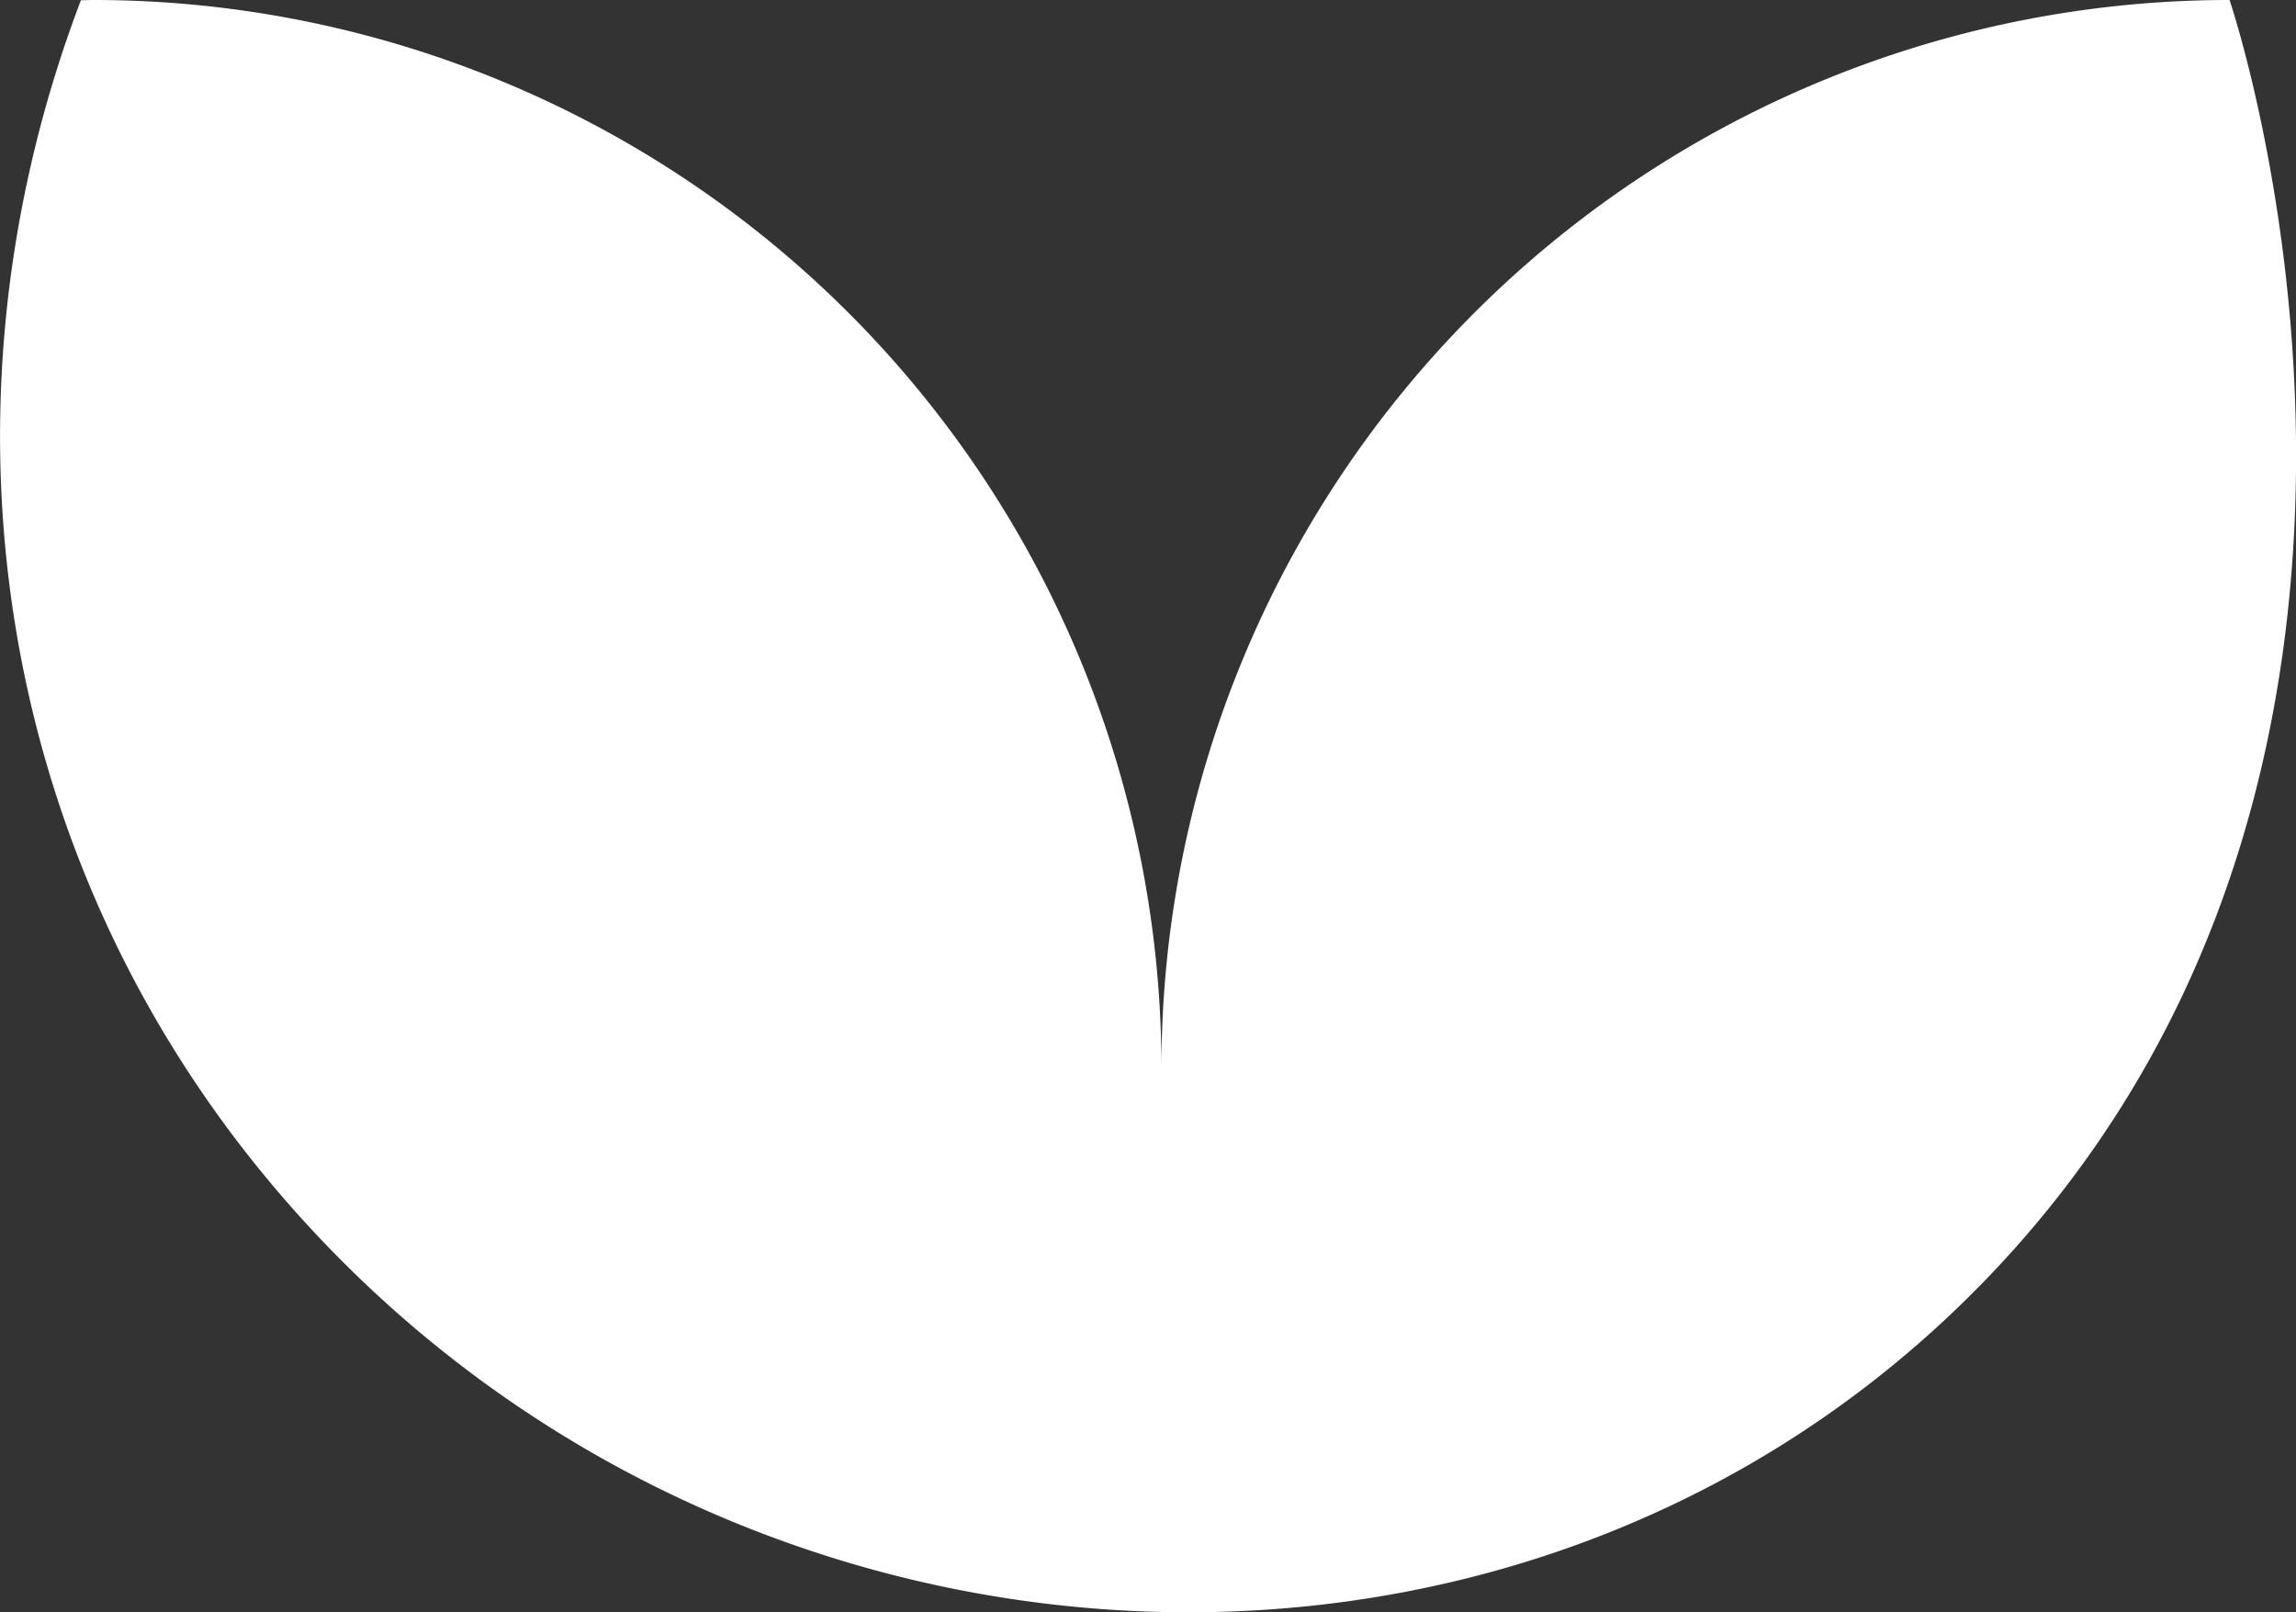 <?xml version="1.0" encoding="UTF-8"?> <svg xmlns="http://www.w3.org/2000/svg" width="198.191" height="139.155" viewBox="0 0 198.191 139.155"><rect x="0" y="0" width="198.191" height="139.155" fill="#333333" stroke="none"/><path id="Tracé_5579" data-name="Tracé 5579" d="M190.3,139.155a92.2,92.2,0,0,1-92.2-92.2,92.2,92.2,0,0,1-92.2,92.2s-21.812-64.046,19.585-108.9c37.964-41.108,103.726-39.562,143.288,0,29.436,29.436,36.759,71.644,22.6,108.875,0,0-.721.026-1.074.026" transform="translate(198.355 139.155) rotate(180)" fill="#fff"></path></svg> 